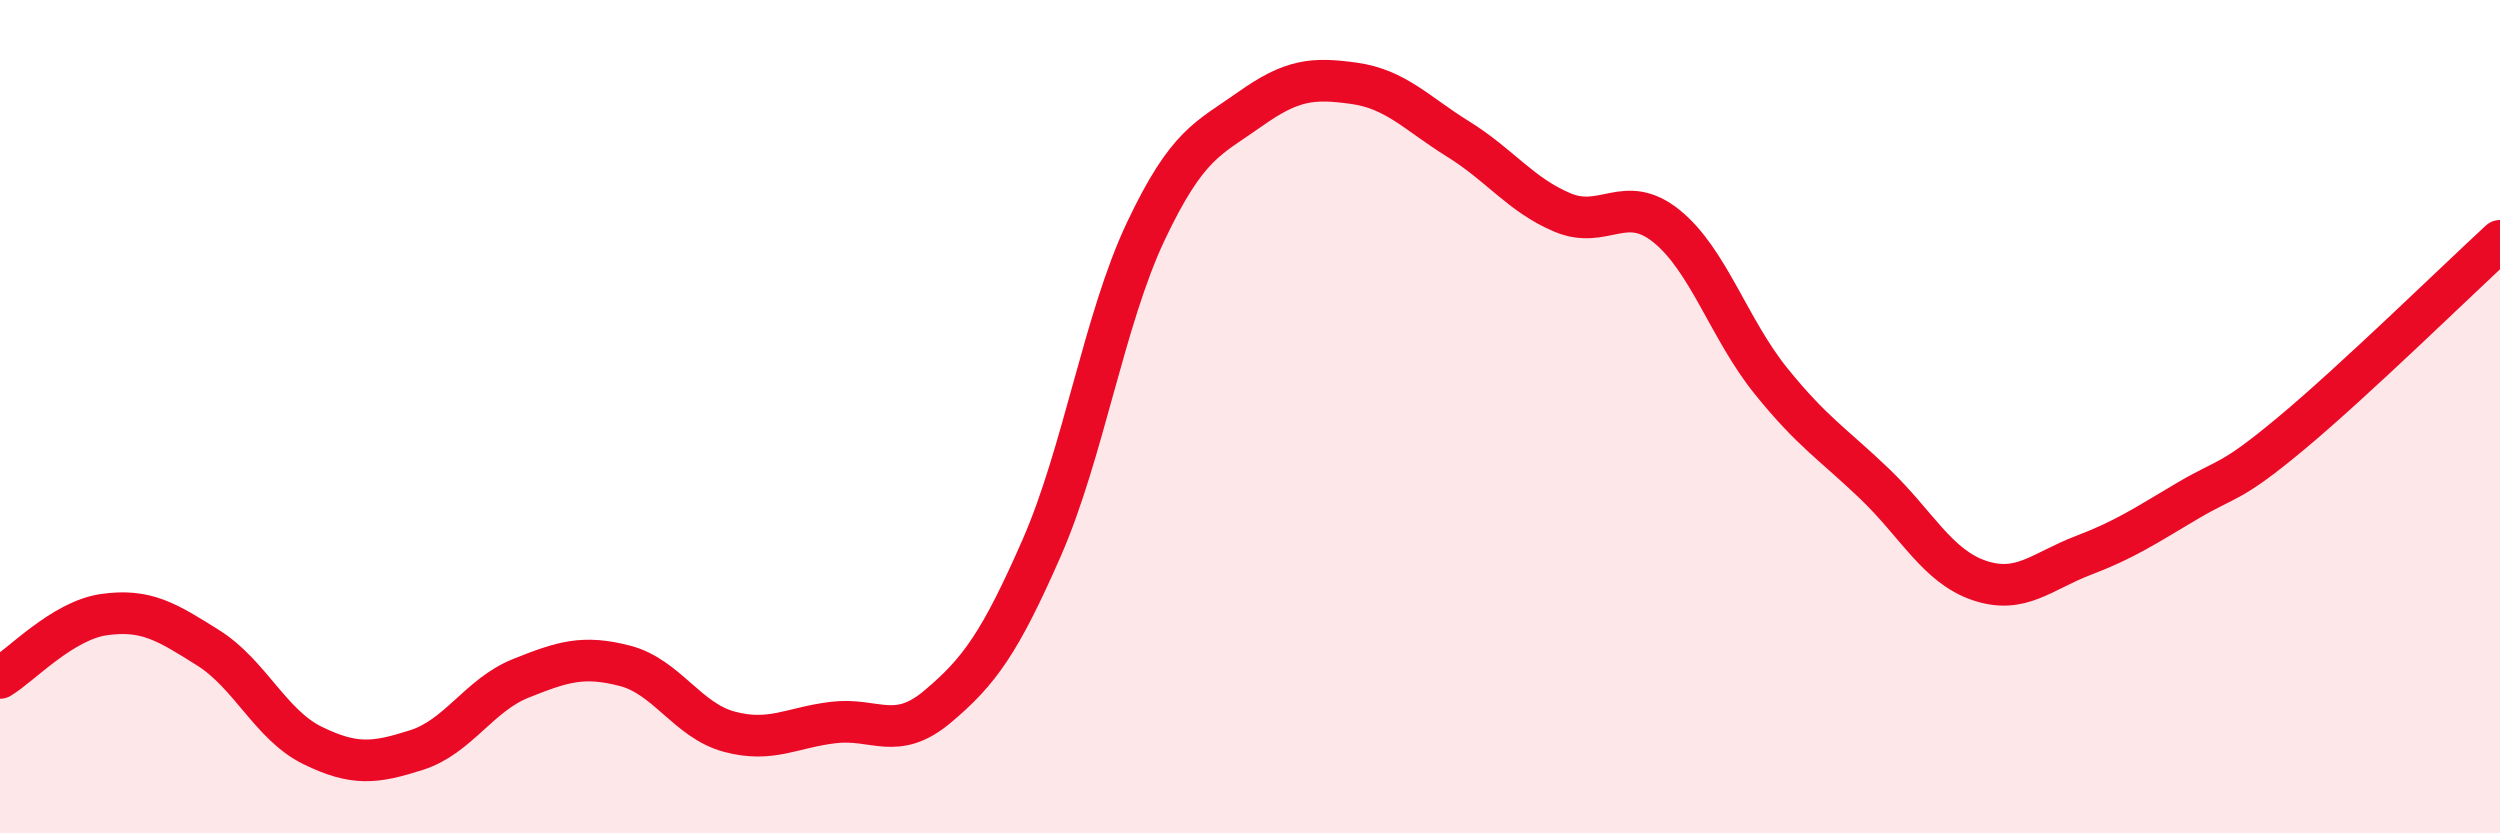 
    <svg width="60" height="20" viewBox="0 0 60 20" xmlns="http://www.w3.org/2000/svg">
      <path
        d="M 0,16.27 C 0.5,15.97 1.5,14.89 2.5,14.75 C 3.5,14.61 4,14.92 5,15.55 C 6,16.18 6.5,17.4 7.5,17.89 C 8.5,18.38 9,18.32 10,18 C 11,17.68 11.5,16.68 12.5,16.28 C 13.5,15.88 14,15.72 15,15.98 C 16,16.24 16.5,17.29 17.5,17.56 C 18.5,17.83 19,17.46 20,17.34 C 21,17.22 21.5,17.8 22.5,16.96 C 23.5,16.12 24,15.43 25,13.15 C 26,10.87 26.5,7.66 27.5,5.55 C 28.5,3.44 29,3.33 30,2.62 C 31,1.91 31.5,1.86 32.5,2 C 33.5,2.14 34,2.72 35,3.34 C 36,3.96 36.5,4.68 37.5,5.1 C 38.5,5.52 39,4.62 40,5.43 C 41,6.24 41.5,7.9 42.5,9.14 C 43.5,10.38 44,10.66 45,11.62 C 46,12.58 46.5,13.59 47.5,13.93 C 48.5,14.27 49,13.71 50,13.33 C 51,12.95 51.5,12.61 52.5,12.02 C 53.5,11.43 53.5,11.64 55,10.39 C 56.5,9.14 59,6.7 60,5.78L60 20L0 20Z"
        fill="#EB0A25"
        opacity="0.1"
        stroke-linecap="round"
        stroke-linejoin="round"
      />
      <path
        d="M 0,16.27 C 0.5,15.97 1.5,14.89 2.5,14.75 C 3.5,14.61 4,14.92 5,15.55 C 6,16.18 6.5,17.4 7.5,17.89 C 8.5,18.38 9,18.32 10,18 C 11,17.68 11.5,16.68 12.5,16.28 C 13.5,15.88 14,15.72 15,15.98 C 16,16.24 16.5,17.29 17.5,17.56 C 18.5,17.83 19,17.46 20,17.34 C 21,17.22 21.5,17.8 22.5,16.96 C 23.5,16.12 24,15.43 25,13.15 C 26,10.87 26.5,7.66 27.5,5.55 C 28.5,3.44 29,3.33 30,2.62 C 31,1.91 31.5,1.86 32.5,2 C 33.5,2.14 34,2.72 35,3.34 C 36,3.96 36.5,4.68 37.5,5.1 C 38.5,5.52 39,4.62 40,5.43 C 41,6.24 41.5,7.9 42.5,9.14 C 43.5,10.38 44,10.66 45,11.62 C 46,12.58 46.5,13.59 47.5,13.93 C 48.5,14.27 49,13.71 50,13.33 C 51,12.95 51.5,12.61 52.5,12.02 C 53.5,11.43 53.5,11.64 55,10.39 C 56.5,9.14 59,6.7 60,5.78"
        stroke="#EB0A25"
        stroke-width="1"
        fill="none"
        stroke-linecap="round"
        stroke-linejoin="round"
      />
    </svg>
  